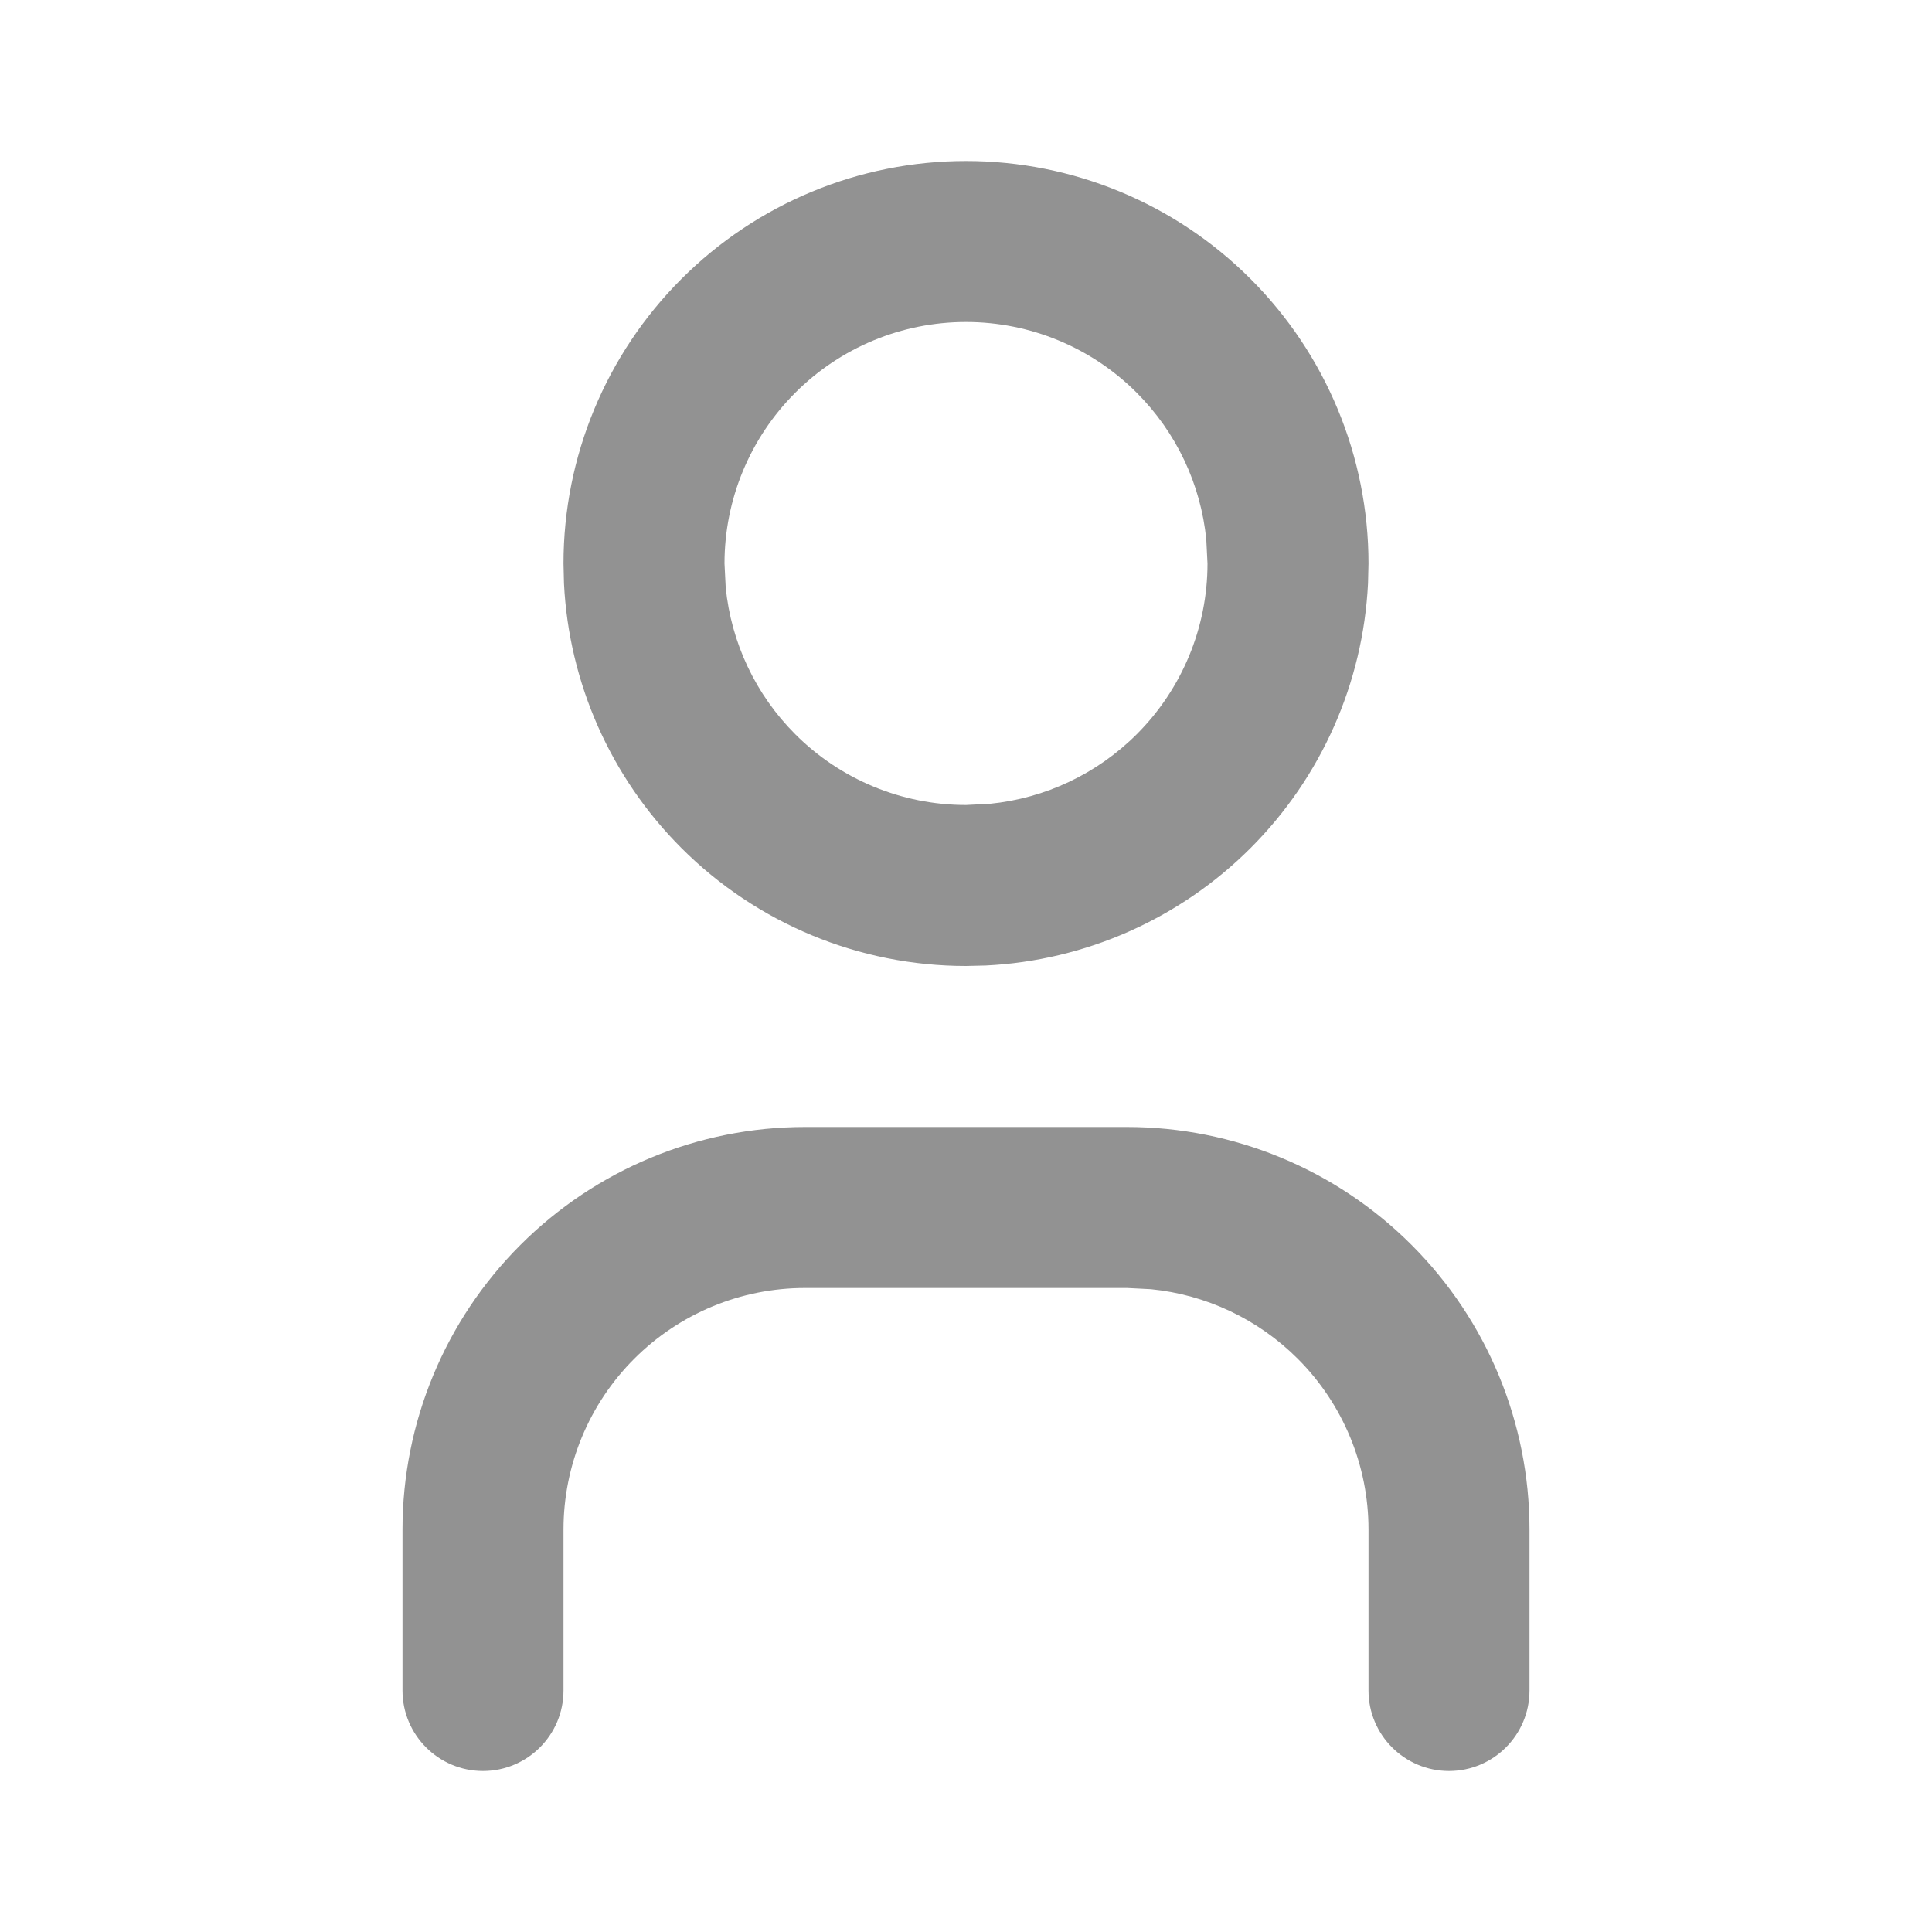 <svg width="24" height="24" viewBox="0 0 24 24" fill="none" xmlns="http://www.w3.org/2000/svg">
<path d="M17 21V19C17 18.204 16.684 17.442 16.121 16.879C15.629 16.387 14.983 16.083 14.297 16.015L14 16H10C9.204 16 8.442 16.316 7.879 16.879C7.316 17.442 7 18.204 7 19V21C7 21.552 6.552 22 6 22C5.448 22 5 21.552 5 21V19C5 17.674 5.527 16.402 6.465 15.465C7.403 14.527 8.674 14 10 14H14C15.326 14 16.598 14.527 17.535 15.465C18.473 16.402 19 17.674 19 19V21C19 21.552 18.552 22 18 22C17.448 22 17 21.552 17 21ZM14.985 6.703C14.917 6.016 14.613 5.371 14.121 4.879C13.559 4.316 12.796 4 12 4C11.204 4 10.441 4.316 9.879 4.879C9.316 5.442 9 6.204 9 7L9.015 7.297C9.083 7.984 9.387 8.629 9.879 9.121C10.441 9.684 11.204 10 12 10L12.297 9.985C12.983 9.917 13.629 9.613 14.121 9.121C14.684 8.558 15 7.796 15 7L14.985 6.703ZM16.994 7.248C16.933 8.484 16.414 9.656 15.535 10.535C14.656 11.414 13.484 11.933 12.248 11.994L12 12C10.674 12 9.403 11.473 8.465 10.535C7.586 9.656 7.067 8.484 7.006 7.248L7 7C7 5.674 7.527 4.403 8.465 3.465C9.403 2.527 10.674 2 12 2C13.326 2 14.598 2.527 15.535 3.465C16.473 4.403 17 5.674 17 7L16.994 7.248Z" fill="#929292"/>
</svg>
